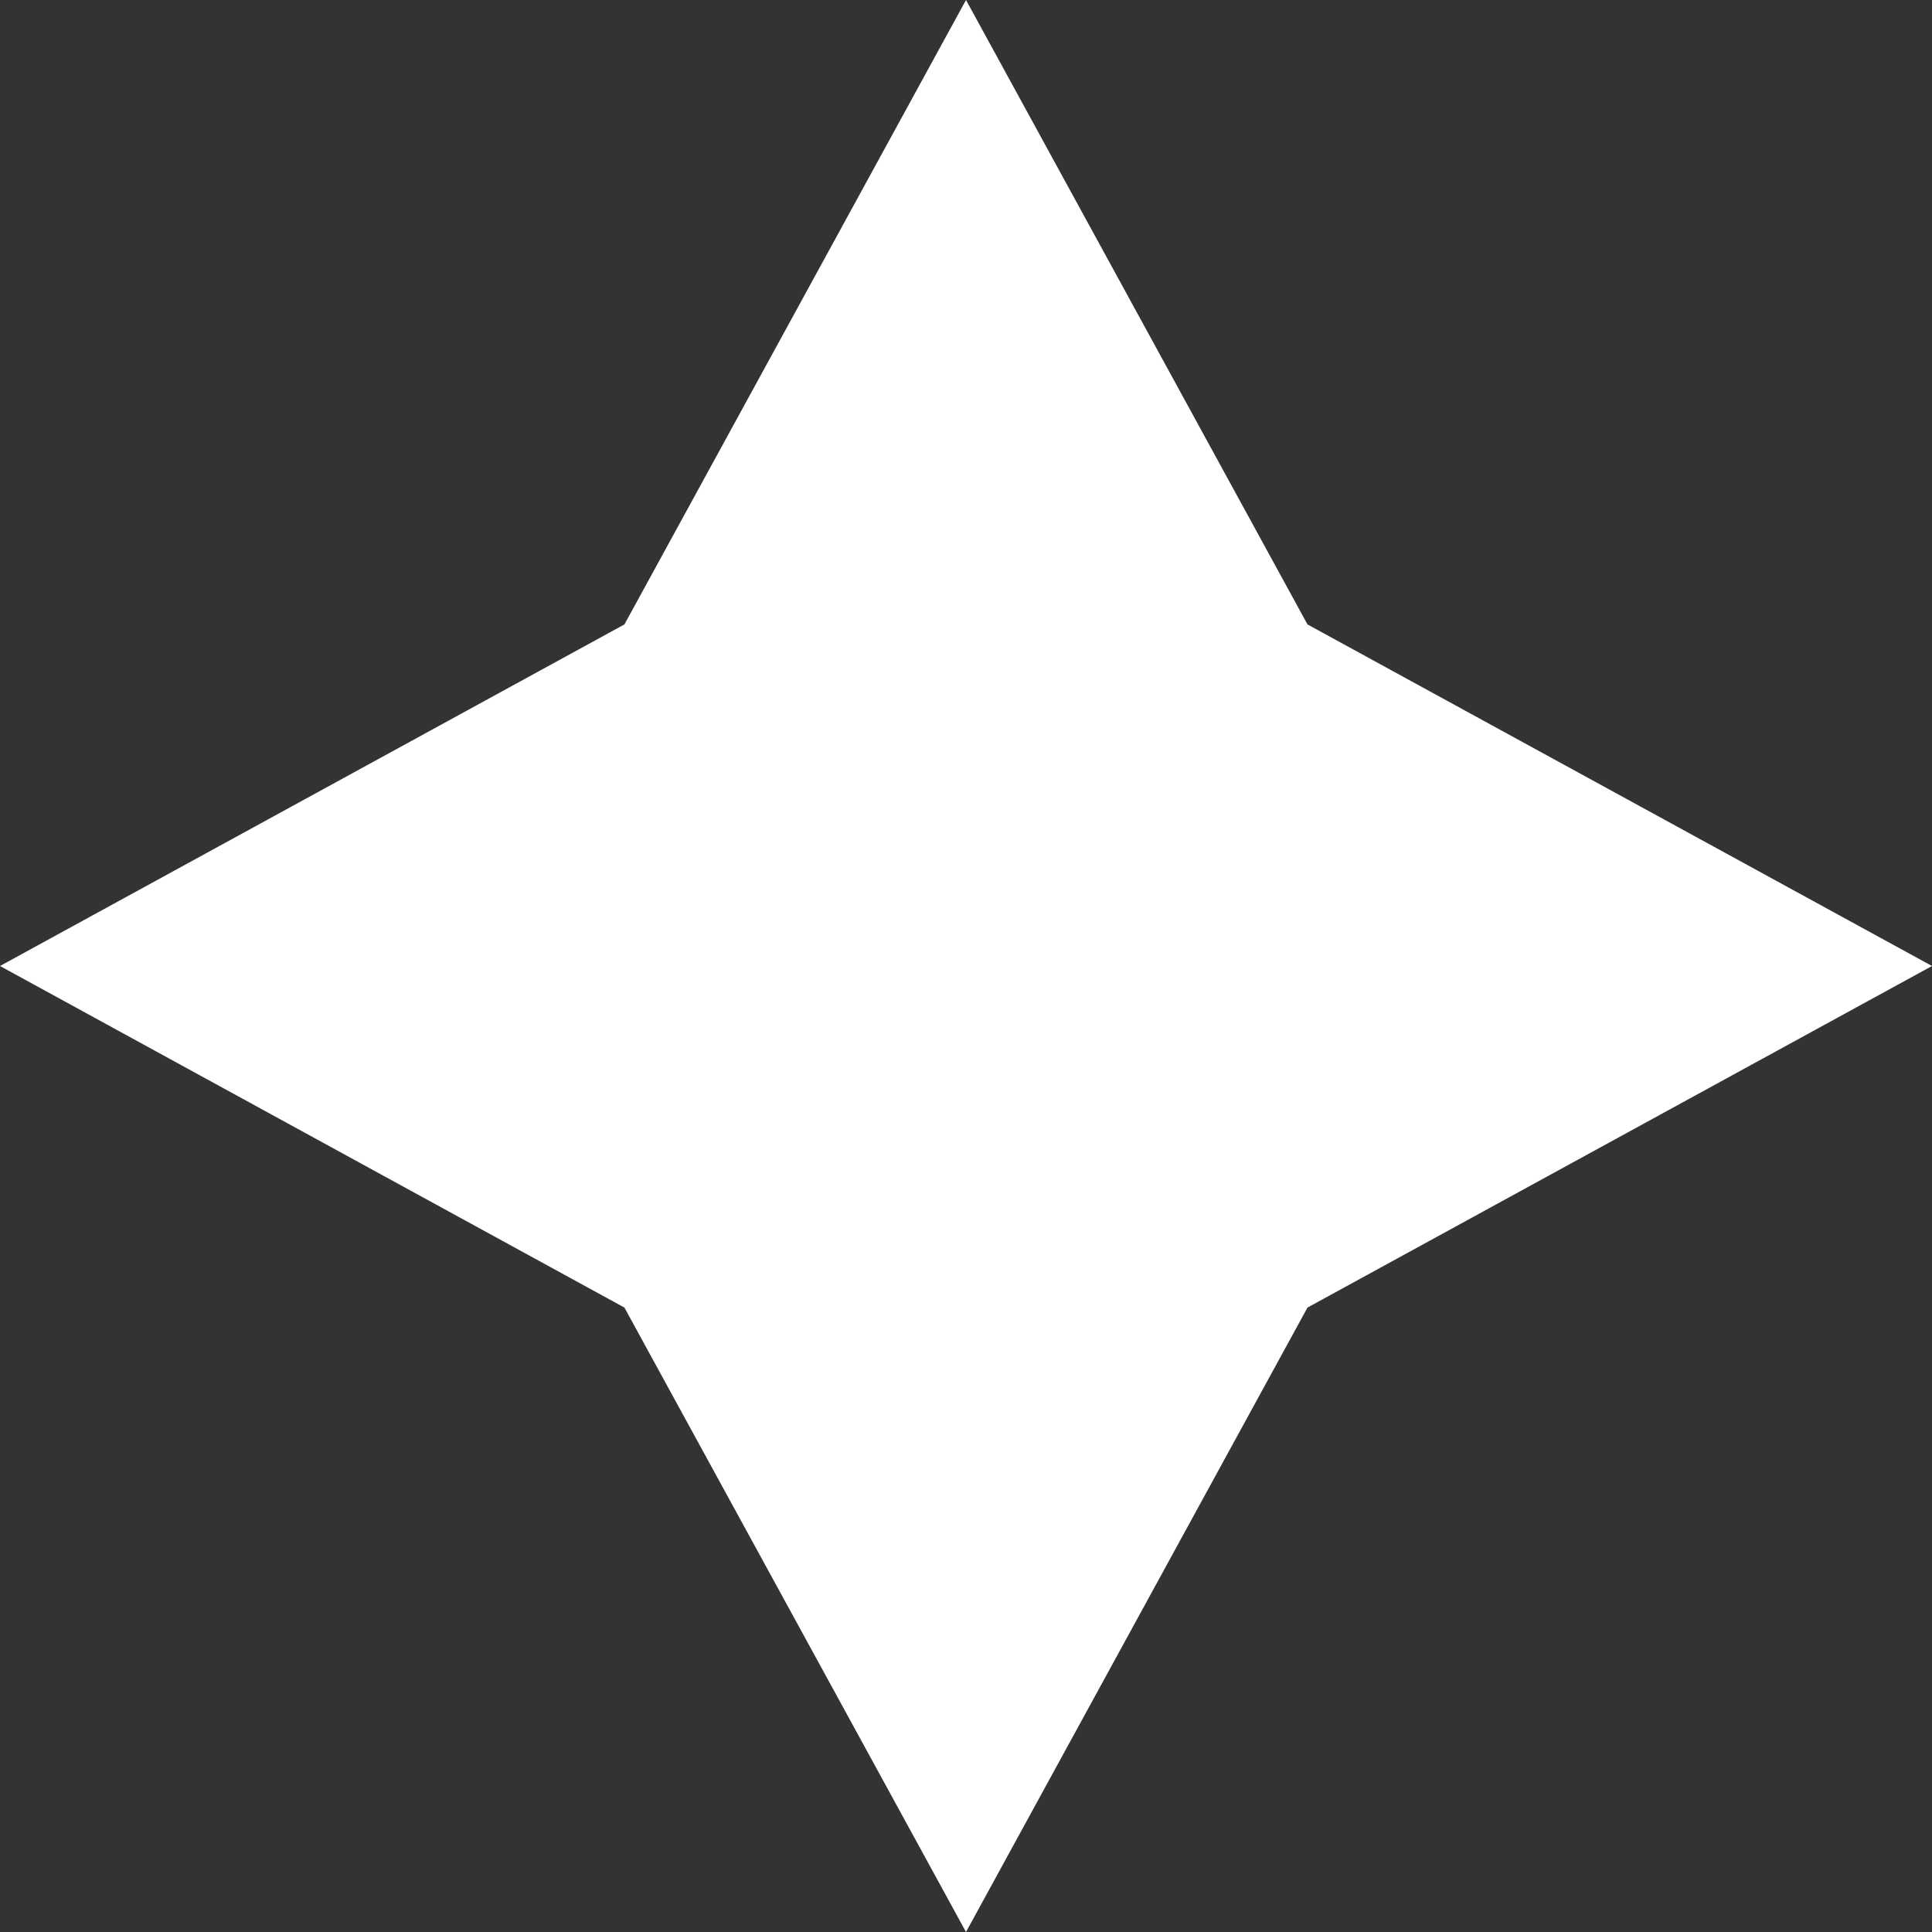 <svg xmlns="http://www.w3.org/2000/svg" width="20" height="20" viewBox="0 0 20 20">
  <rect x="0" y="0" width="20" height="20" fill="#333333" stroke="none"/>
  <path id="パス_585" data-name="パス 585" d="M10,0,6.464,6.464,0,10l6.464,3.536L10,20l3.535-6.464L20,10,13.535,6.464Z" transform="translate(0 0)" fill="#fff"/>
</svg>
